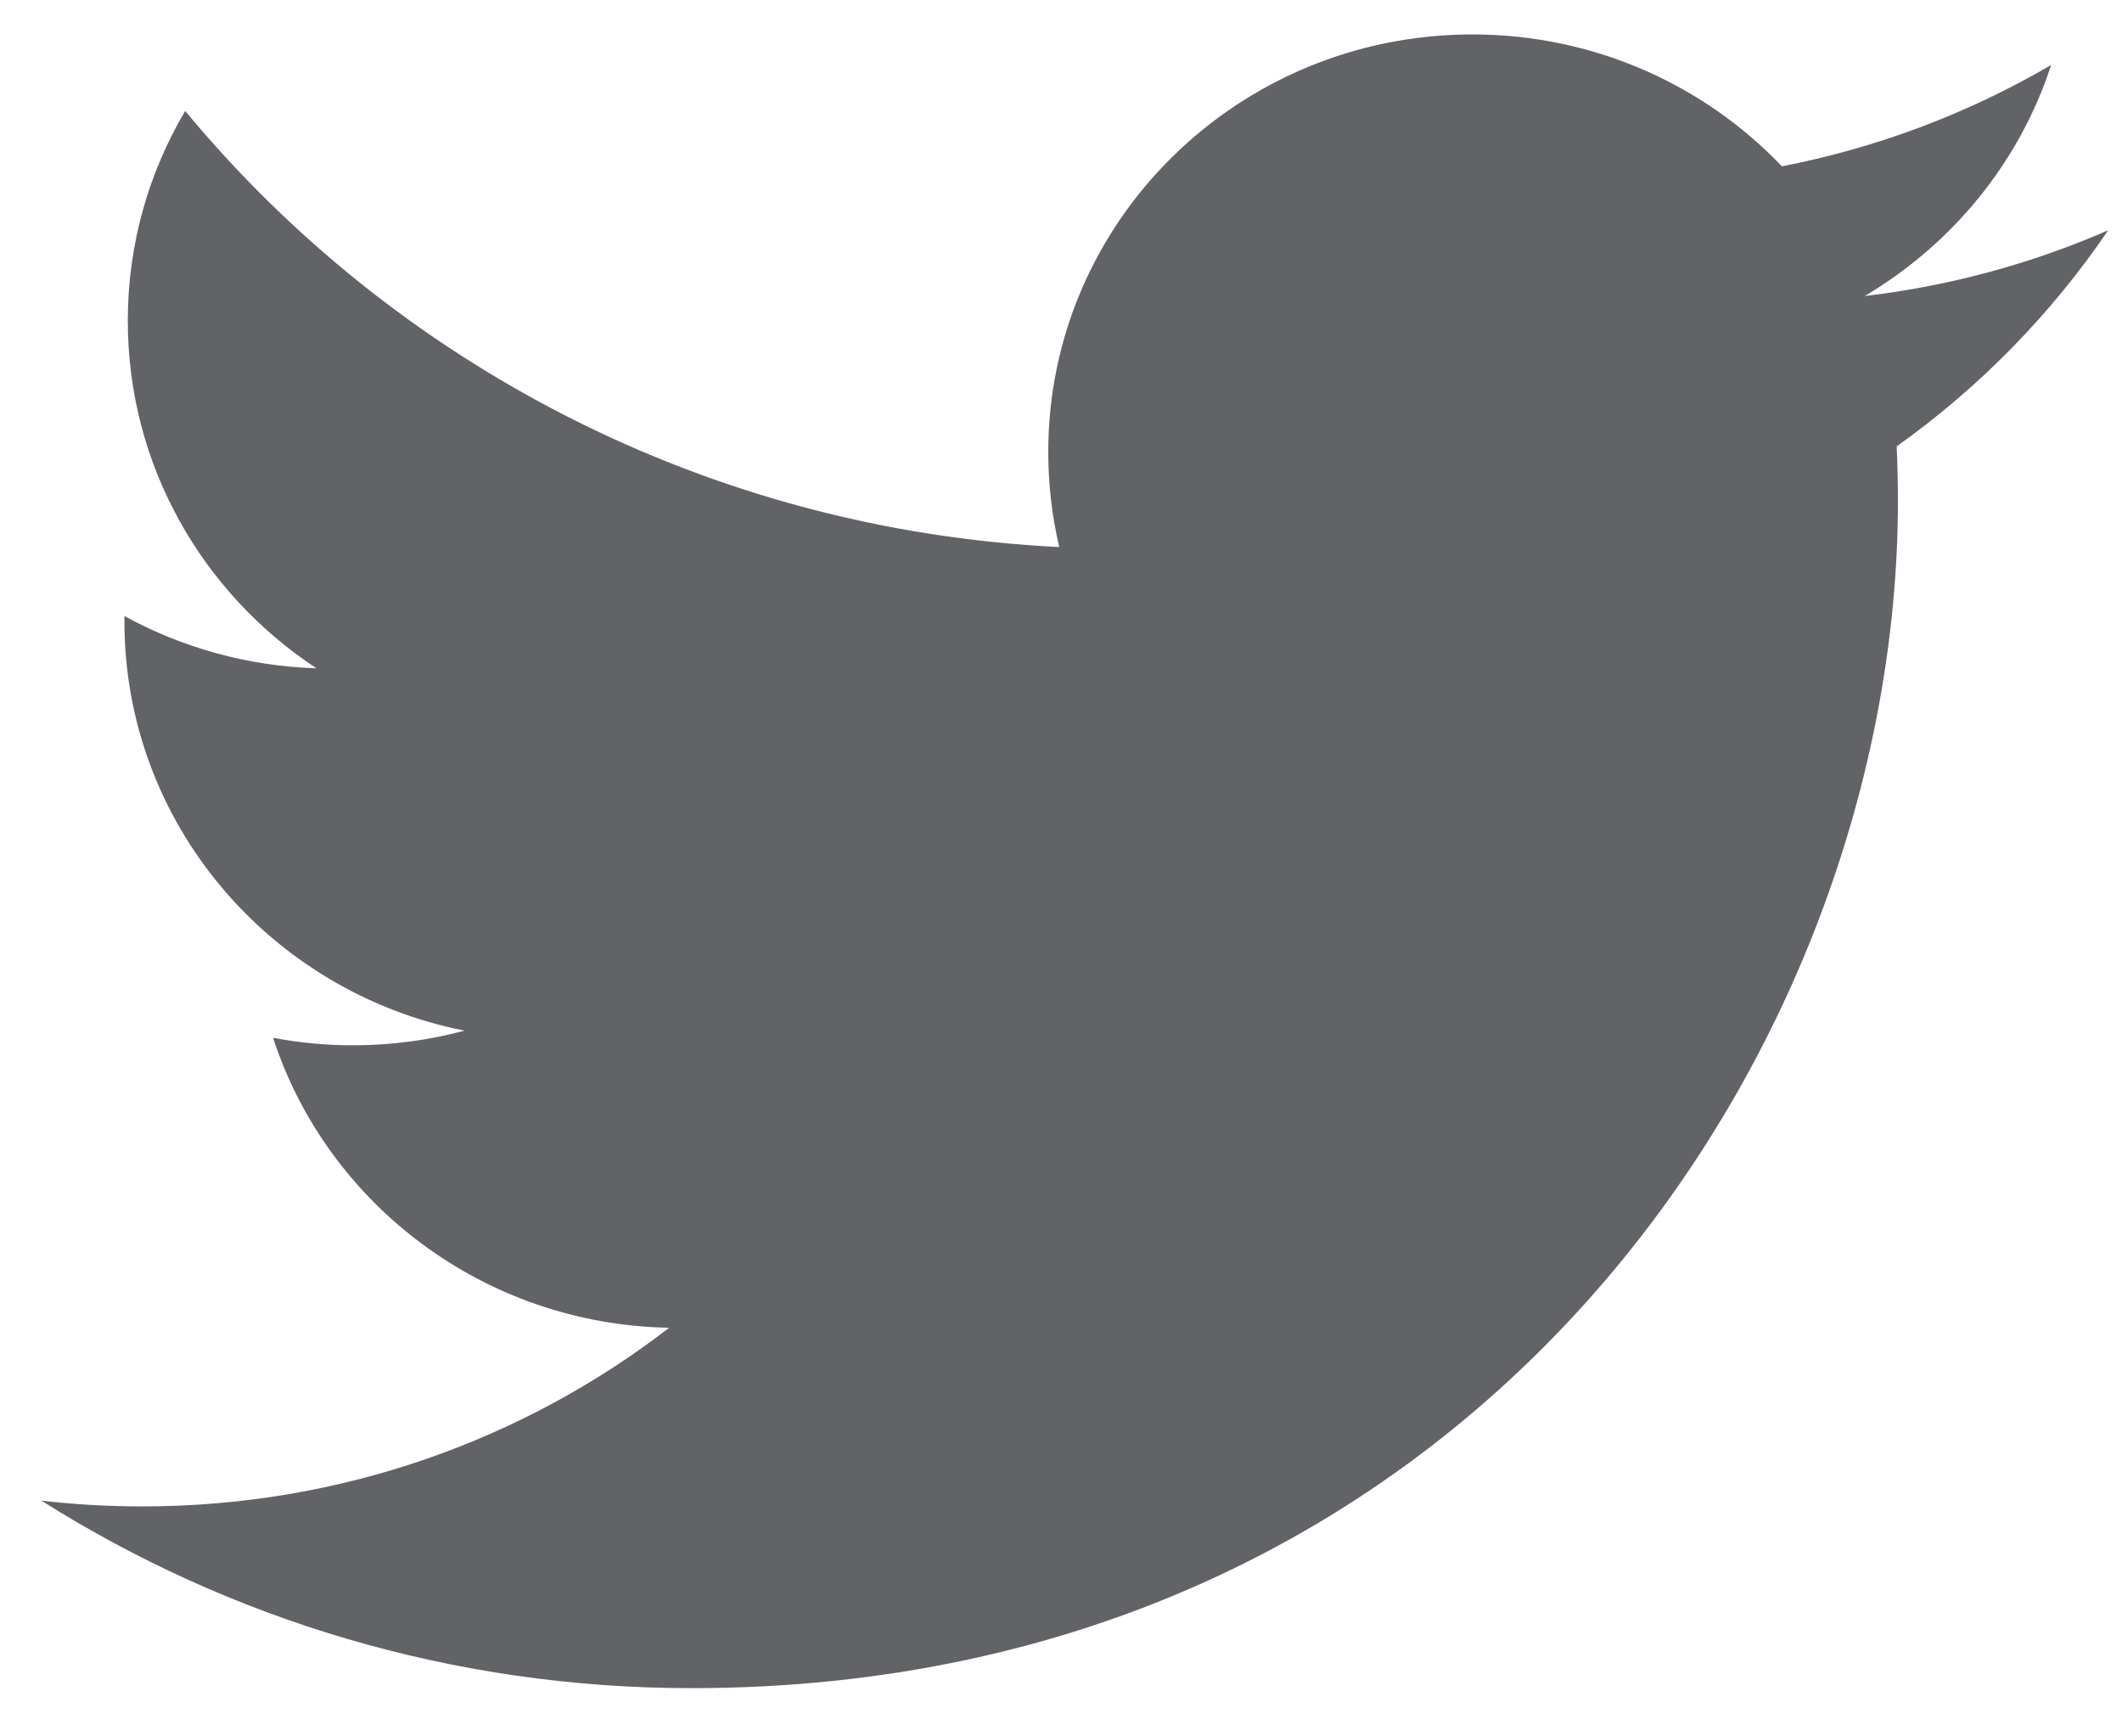 <svg width="22" height="18" viewBox="0 0 22 18" fill="none" xmlns="http://www.w3.org/2000/svg">
<path opacity="0.8" fill-rule="evenodd" clip-rule="evenodd" d="M21.857 2.387C21.069 2.731 20.221 2.964 19.332 3.069C20.239 2.532 20.937 1.685 21.265 0.674C20.416 1.17 19.475 1.53 18.474 1.724C17.672 0.883 16.529 0.357 15.265 0.357C12.836 0.357 10.868 2.295 10.868 4.685C10.868 5.024 10.907 5.354 10.982 5.671C7.329 5.491 4.089 3.768 1.92 1.15C1.542 1.789 1.325 2.532 1.325 3.325C1.325 4.827 2.101 6.151 3.281 6.928C2.56 6.905 1.883 6.711 1.29 6.386C1.29 6.404 1.29 6.422 1.29 6.441C1.29 8.537 2.805 10.287 4.816 10.684C4.447 10.783 4.059 10.836 3.658 10.836C3.375 10.836 3.099 10.809 2.831 10.758C3.39 12.477 5.013 13.729 6.938 13.764C5.432 14.925 3.537 15.616 1.477 15.616C1.122 15.616 0.773 15.596 0.429 15.556C2.374 16.784 4.685 17.5 7.168 17.5C15.254 17.5 19.677 10.906 19.677 5.187C19.677 4.999 19.672 4.812 19.664 4.627C20.522 4.017 21.268 3.254 21.857 2.387Z" fill="#3B3D40"/>
</svg>
